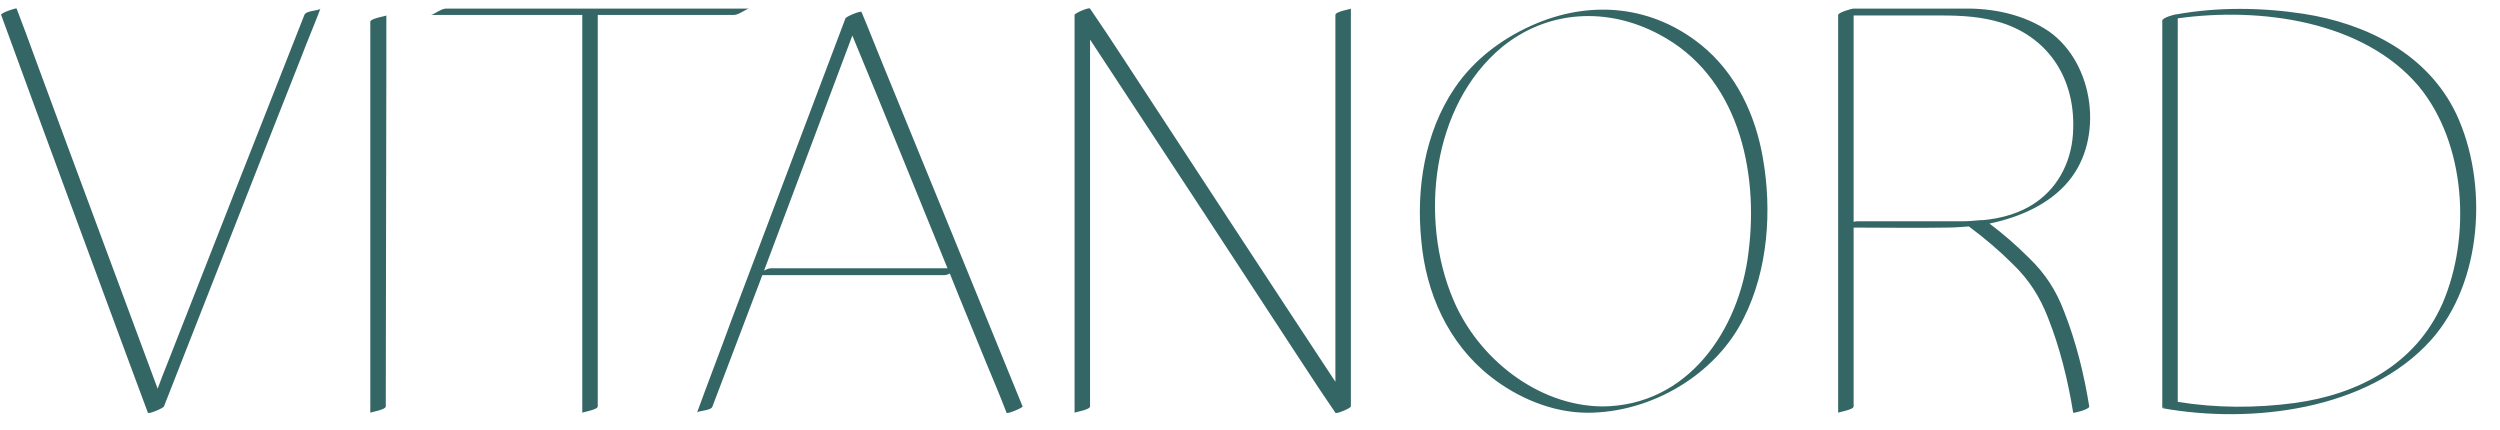 <svg xmlns="http://www.w3.org/2000/svg" fill="none" viewBox="0 0 157 27" height="27" width="157">
<path fill="#346666" d="M19.116 0.936C19.224 0.648 20.052 0.684 20.124 0.54C19.728 1.584 19.296 2.592 18.9 3.636C16.02 10.908 13.176 18.216 10.296 25.524C10.26 25.632 9.324 26.028 9.288 25.92C8.892 24.876 8.532 23.868 8.136 22.824C5.436 15.516 2.736 8.244 0.072 0.936C-6.83218e-06 0.828 1.044 0.468 1.044 0.54C1.44 1.584 1.836 2.628 2.196 3.636C4.752 10.584 7.344 17.496 9.9 24.408C10.08 23.904 10.296 23.364 10.512 22.824C13.356 15.552 16.236 8.244 19.116 0.936ZM23.255 1.368C23.255 1.152 24.263 1.008 24.263 0.972C24.263 1.98 24.263 3.024 24.263 4.032C24.263 11.196 24.227 18.36 24.227 25.524C24.227 25.74 23.255 25.884 23.255 25.92C23.255 24.912 23.255 23.904 23.255 22.86C23.255 15.696 23.255 8.532 23.255 1.368ZM32.031 0.54C37.035 0.54 42.039 0.54 47.043 0.54C46.899 0.54 46.395 0.936 46.107 0.936C44.811 0.936 43.551 0.936 42.291 0.936C40.707 0.936 39.123 0.936 37.539 0.936C37.539 1.872 37.539 2.772 37.539 3.672C37.539 10.944 37.539 18.252 37.539 25.524C37.539 25.74 36.567 25.884 36.567 25.92C36.567 24.876 36.567 23.832 36.567 22.788C36.567 15.516 36.567 8.244 36.567 0.936C33.399 0.936 30.231 0.936 27.063 0.936C27.207 0.936 27.711 0.54 27.999 0.54C29.331 0.54 30.663 0.54 32.031 0.54ZM55.363 3.852C58.315 11.052 61.267 18.288 64.219 25.524C64.255 25.596 63.247 26.028 63.211 25.92C62.815 24.876 62.383 23.868 61.951 22.824C61.195 20.952 60.403 19.08 59.647 17.172C59.539 17.244 59.395 17.28 59.287 17.28C58.783 17.28 58.279 17.28 57.811 17.28C54.499 17.28 51.187 17.28 47.875 17.28C46.831 20.016 45.787 22.788 44.743 25.524C44.671 25.812 43.807 25.776 43.771 25.92C44.491 23.94 45.247 21.996 45.967 20.016C48.343 13.716 50.719 7.452 53.095 1.152C53.131 1.044 54.067 0.648 54.103 0.756C54.535 1.764 54.931 2.808 55.363 3.852ZM49.927 16.848C53.095 16.848 56.299 16.848 59.503 16.848C57.523 11.988 55.543 7.092 53.527 2.232C53.167 3.204 52.807 4.14 52.447 5.112C50.971 9.072 49.459 13.032 47.983 16.992C48.127 16.92 48.271 16.848 48.415 16.848C48.919 16.848 49.423 16.848 49.927 16.848ZM83.863 0.936C83.863 0.72 84.835 0.576 84.835 0.54C84.835 1.584 84.835 2.628 84.835 3.672C84.835 10.944 84.835 18.252 84.835 25.524C84.835 25.632 83.899 26.028 83.863 25.92C83.143 24.876 82.459 23.832 81.775 22.788C77.347 16.02 72.919 9.252 68.455 2.484C68.455 2.88 68.455 3.276 68.455 3.672C68.455 10.944 68.455 18.252 68.455 25.524C68.455 25.74 67.483 25.884 67.483 25.92C67.483 24.876 67.483 23.832 67.483 22.824C67.483 15.516 67.483 8.244 67.483 0.936C67.483 0.828 68.419 0.432 68.455 0.54C69.175 1.584 69.859 2.628 70.543 3.672C74.971 10.44 79.399 17.208 83.863 23.976C83.863 23.58 83.863 23.184 83.863 22.824C83.863 15.516 83.863 8.244 83.863 0.936ZM110.711 9.936C111.287 13.212 111.035 16.92 109.523 19.944C107.759 23.544 103.691 25.92 99.695 25.92C97.499 25.92 95.303 24.984 93.611 23.652C90.947 21.564 89.543 18.396 89.255 15.084C88.931 11.844 89.471 8.316 91.343 5.544C92.603 3.672 94.475 2.304 96.563 1.44C100.091 -7.9155e-05 103.835 0.396 106.859 2.844C109.019 4.608 110.243 7.2 110.711 9.936ZM109.811 15.804C110.459 10.656 109.127 4.752 104.195 2.16C100.955 0.432 97.211 0.612 94.331 2.952C89.903 6.624 89.111 13.752 91.271 18.828C92.819 22.5 96.563 25.488 100.631 25.524C105.995 25.488 109.235 20.736 109.811 15.804ZM127.424 16.2C128.432 17.172 129.116 18.216 129.62 19.548C130.376 21.456 130.88 23.508 131.204 25.524C131.24 25.704 130.232 25.956 130.196 25.92C129.872 23.904 129.368 21.852 128.612 19.944C128.108 18.648 127.424 17.568 126.416 16.596C125.552 15.732 124.616 14.94 123.644 14.22C123.176 14.256 122.708 14.292 122.276 14.292C120.332 14.328 118.352 14.292 116.408 14.292C116.408 18.036 116.408 21.78 116.408 25.524C116.408 25.74 115.436 25.884 115.436 25.92C115.436 24.876 115.436 23.832 115.436 22.824C115.436 15.516 115.436 8.244 115.436 0.936C115.436 0.792 116.264 0.54 116.408 0.54C118.676 0.54 120.98 0.54 123.284 0.54C125.156 0.504 127.1 0.9 128.684 1.98C131.528 3.996 132.14 8.712 129.908 11.376C128.72 12.816 126.848 13.644 124.94 14.04C125.804 14.688 126.632 15.408 127.424 16.2ZM116.66 13.896C118.856 13.896 121.052 13.896 123.248 13.896C123.608 13.896 124.004 13.86 124.4 13.824C124.472 13.824 124.472 13.824 124.544 13.824C125.696 13.716 126.884 13.392 127.856 12.708C129.368 11.664 130.16 9.936 130.196 8.1C130.304 5.004 128.72 2.412 125.732 1.44C124.472 1.044 123.212 0.972 121.916 0.972C120.08 0.972 118.244 0.972 116.408 0.972C116.408 1.872 116.408 2.772 116.408 3.672C116.408 7.092 116.408 10.512 116.408 13.932C116.516 13.896 116.588 13.896 116.66 13.896ZM154.259 7.164C156.275 11.484 155.915 17.712 152.675 21.348C148.715 25.776 141.335 26.64 135.791 25.632C135.827 25.632 135.863 25.632 135.935 25.596C135.827 25.596 135.791 25.632 135.791 25.632C135.791 24.624 135.791 23.616 135.791 22.608C135.791 15.516 135.791 8.388 135.791 1.296C135.791 1.116 136.547 0.9 136.691 0.9C139.283 0.432 142.055 0.468 144.647 0.864C148.607 1.476 152.459 3.384 154.259 7.164ZM144.107 25.308C148.067 24.768 151.703 22.896 153.395 19.044C155.195 14.868 154.871 9 151.883 5.4C148.391 1.296 141.947 0.432 136.763 1.152C136.763 2.052 136.763 2.988 136.763 3.924C136.763 11.016 136.763 18.108 136.763 25.236C139.175 25.632 141.695 25.632 144.107 25.308Z"></path>
</svg>
